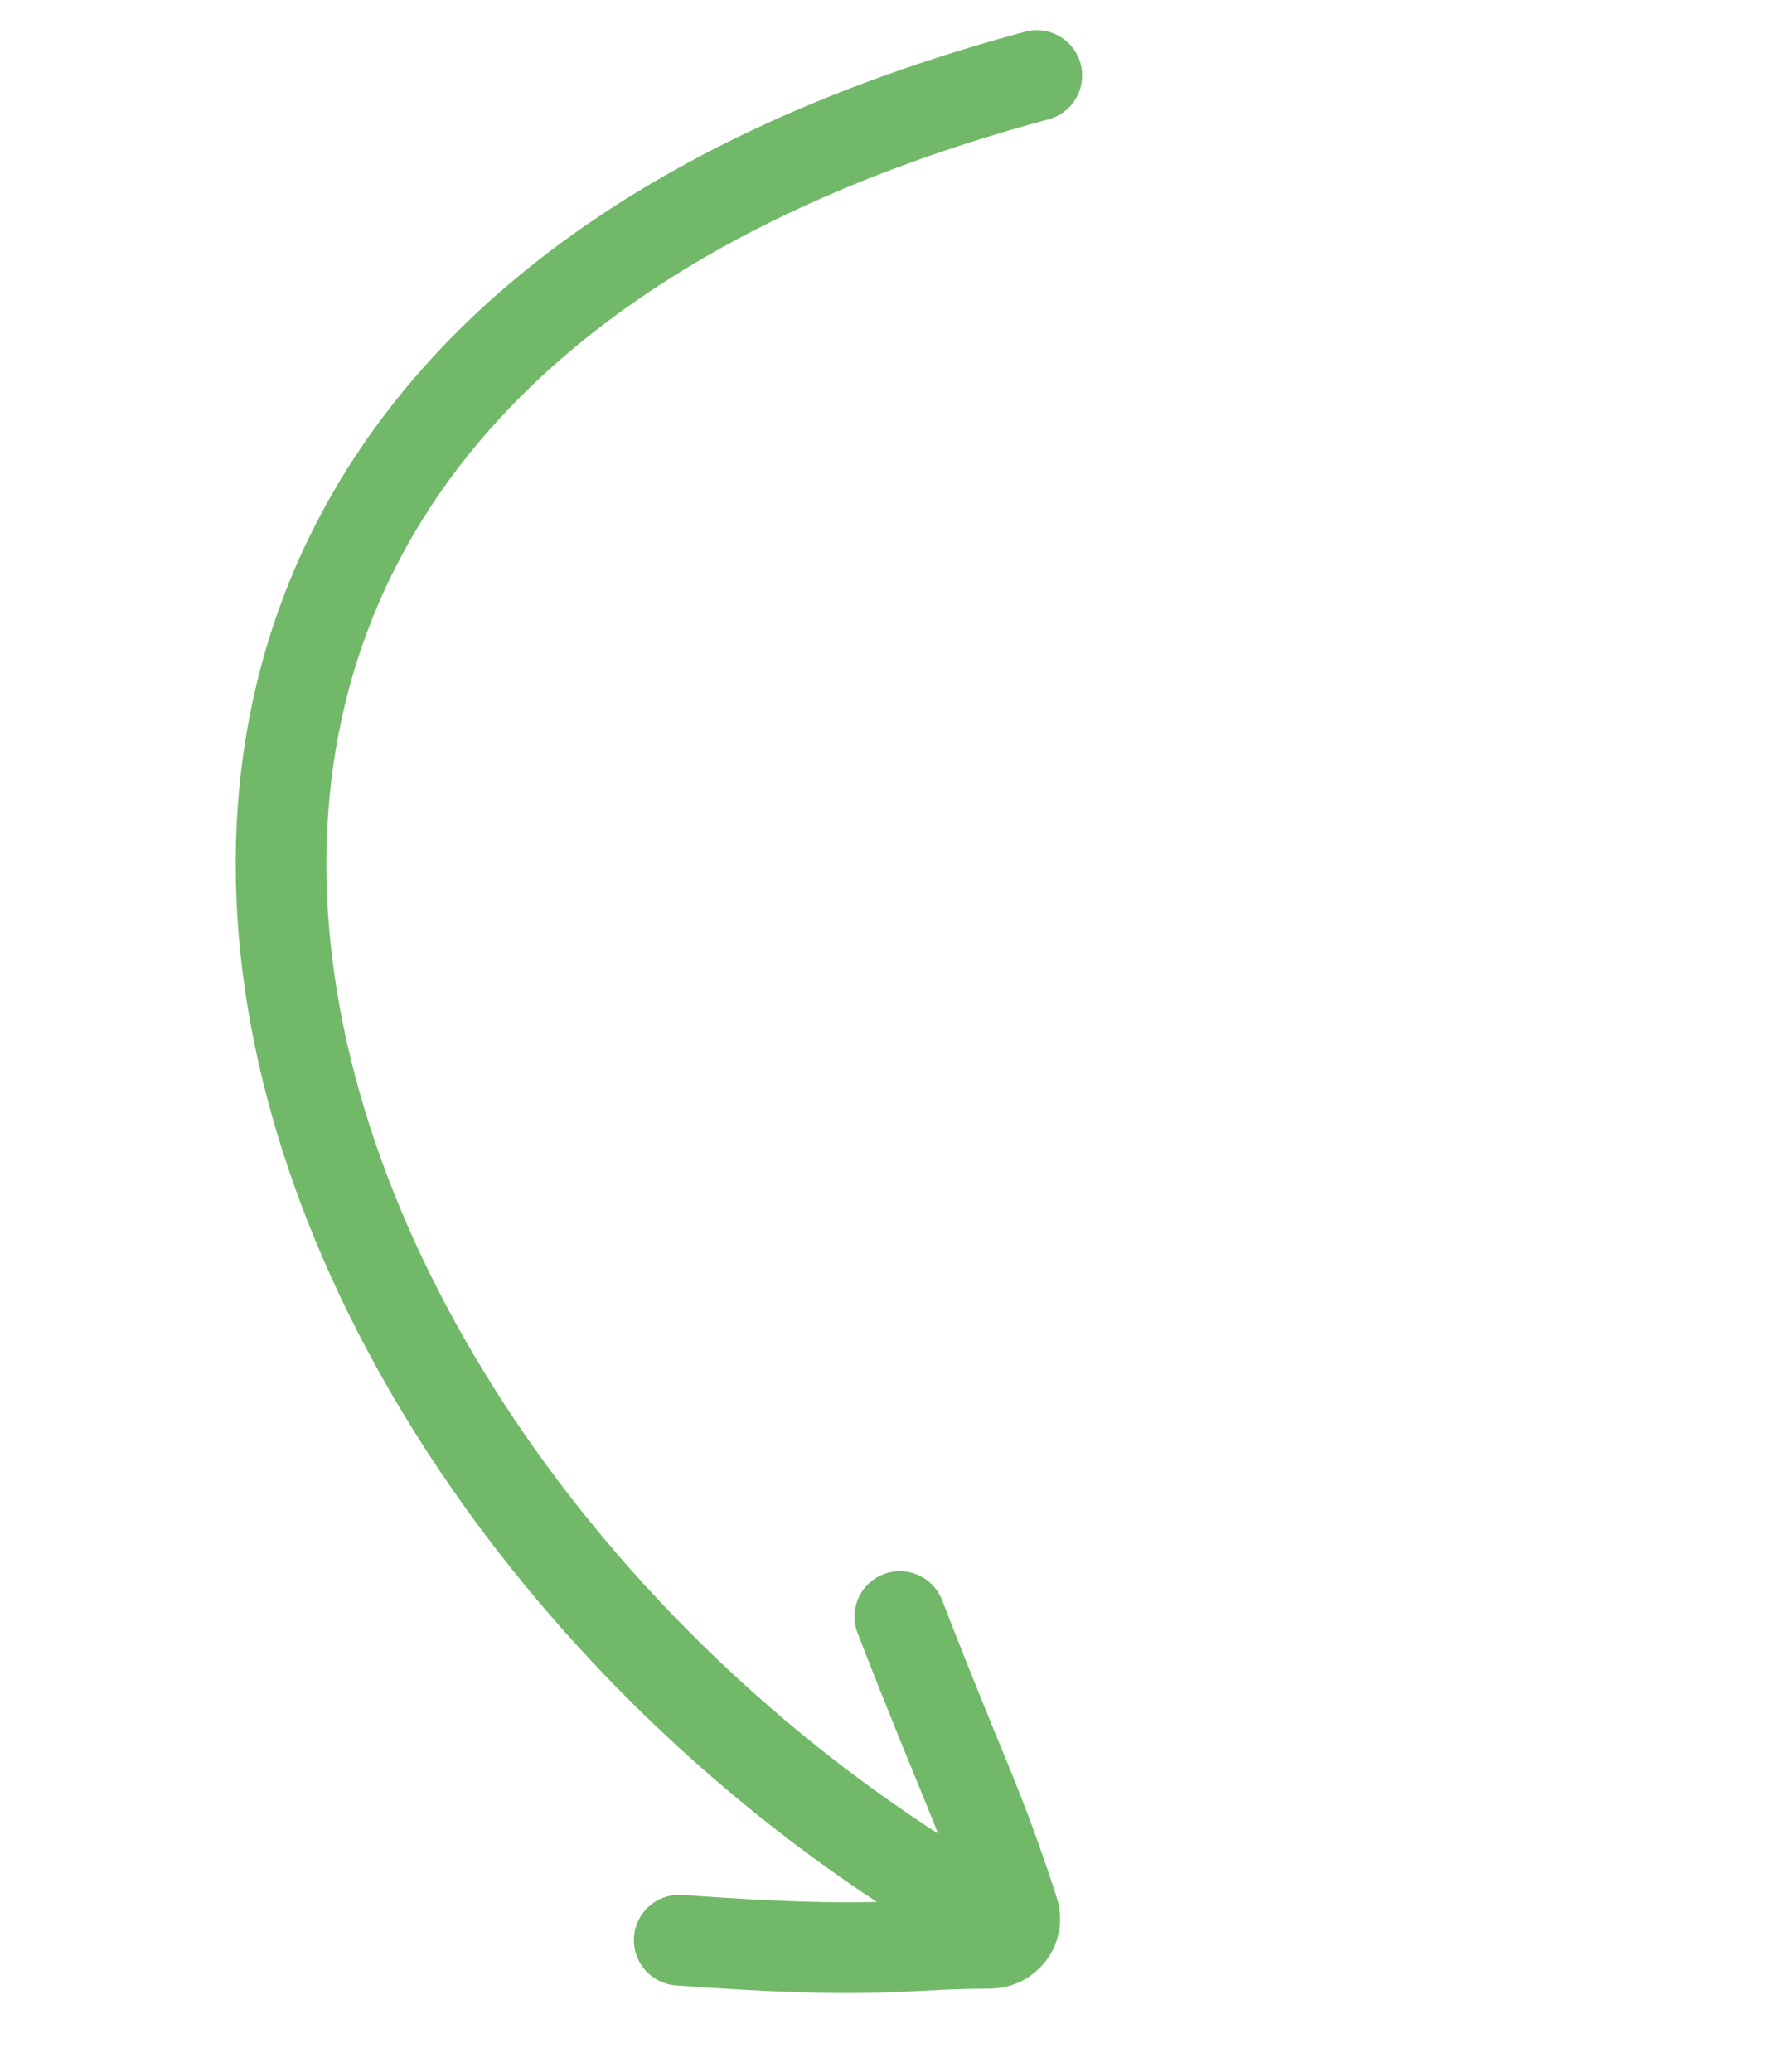 <svg width="37" height="43" viewBox="0 0 37 43" fill="none" xmlns="http://www.w3.org/2000/svg">
<path d="M20.939 40.017C5.006 31.339 -3.249 8.235 21.515 1.567" stroke="#71B968" stroke-width="1.882" stroke-linecap="round"/>
<path d="M14.095 40.258C18.314 40.562 18.575 40.33 20.546 40.322C20.888 40.32 21.139 39.99 21.035 39.668C20.285 37.359 20.041 37.074 18.673 33.543" stroke="#71B968" stroke-width="1.882" stroke-linecap="round"/>
</svg>
